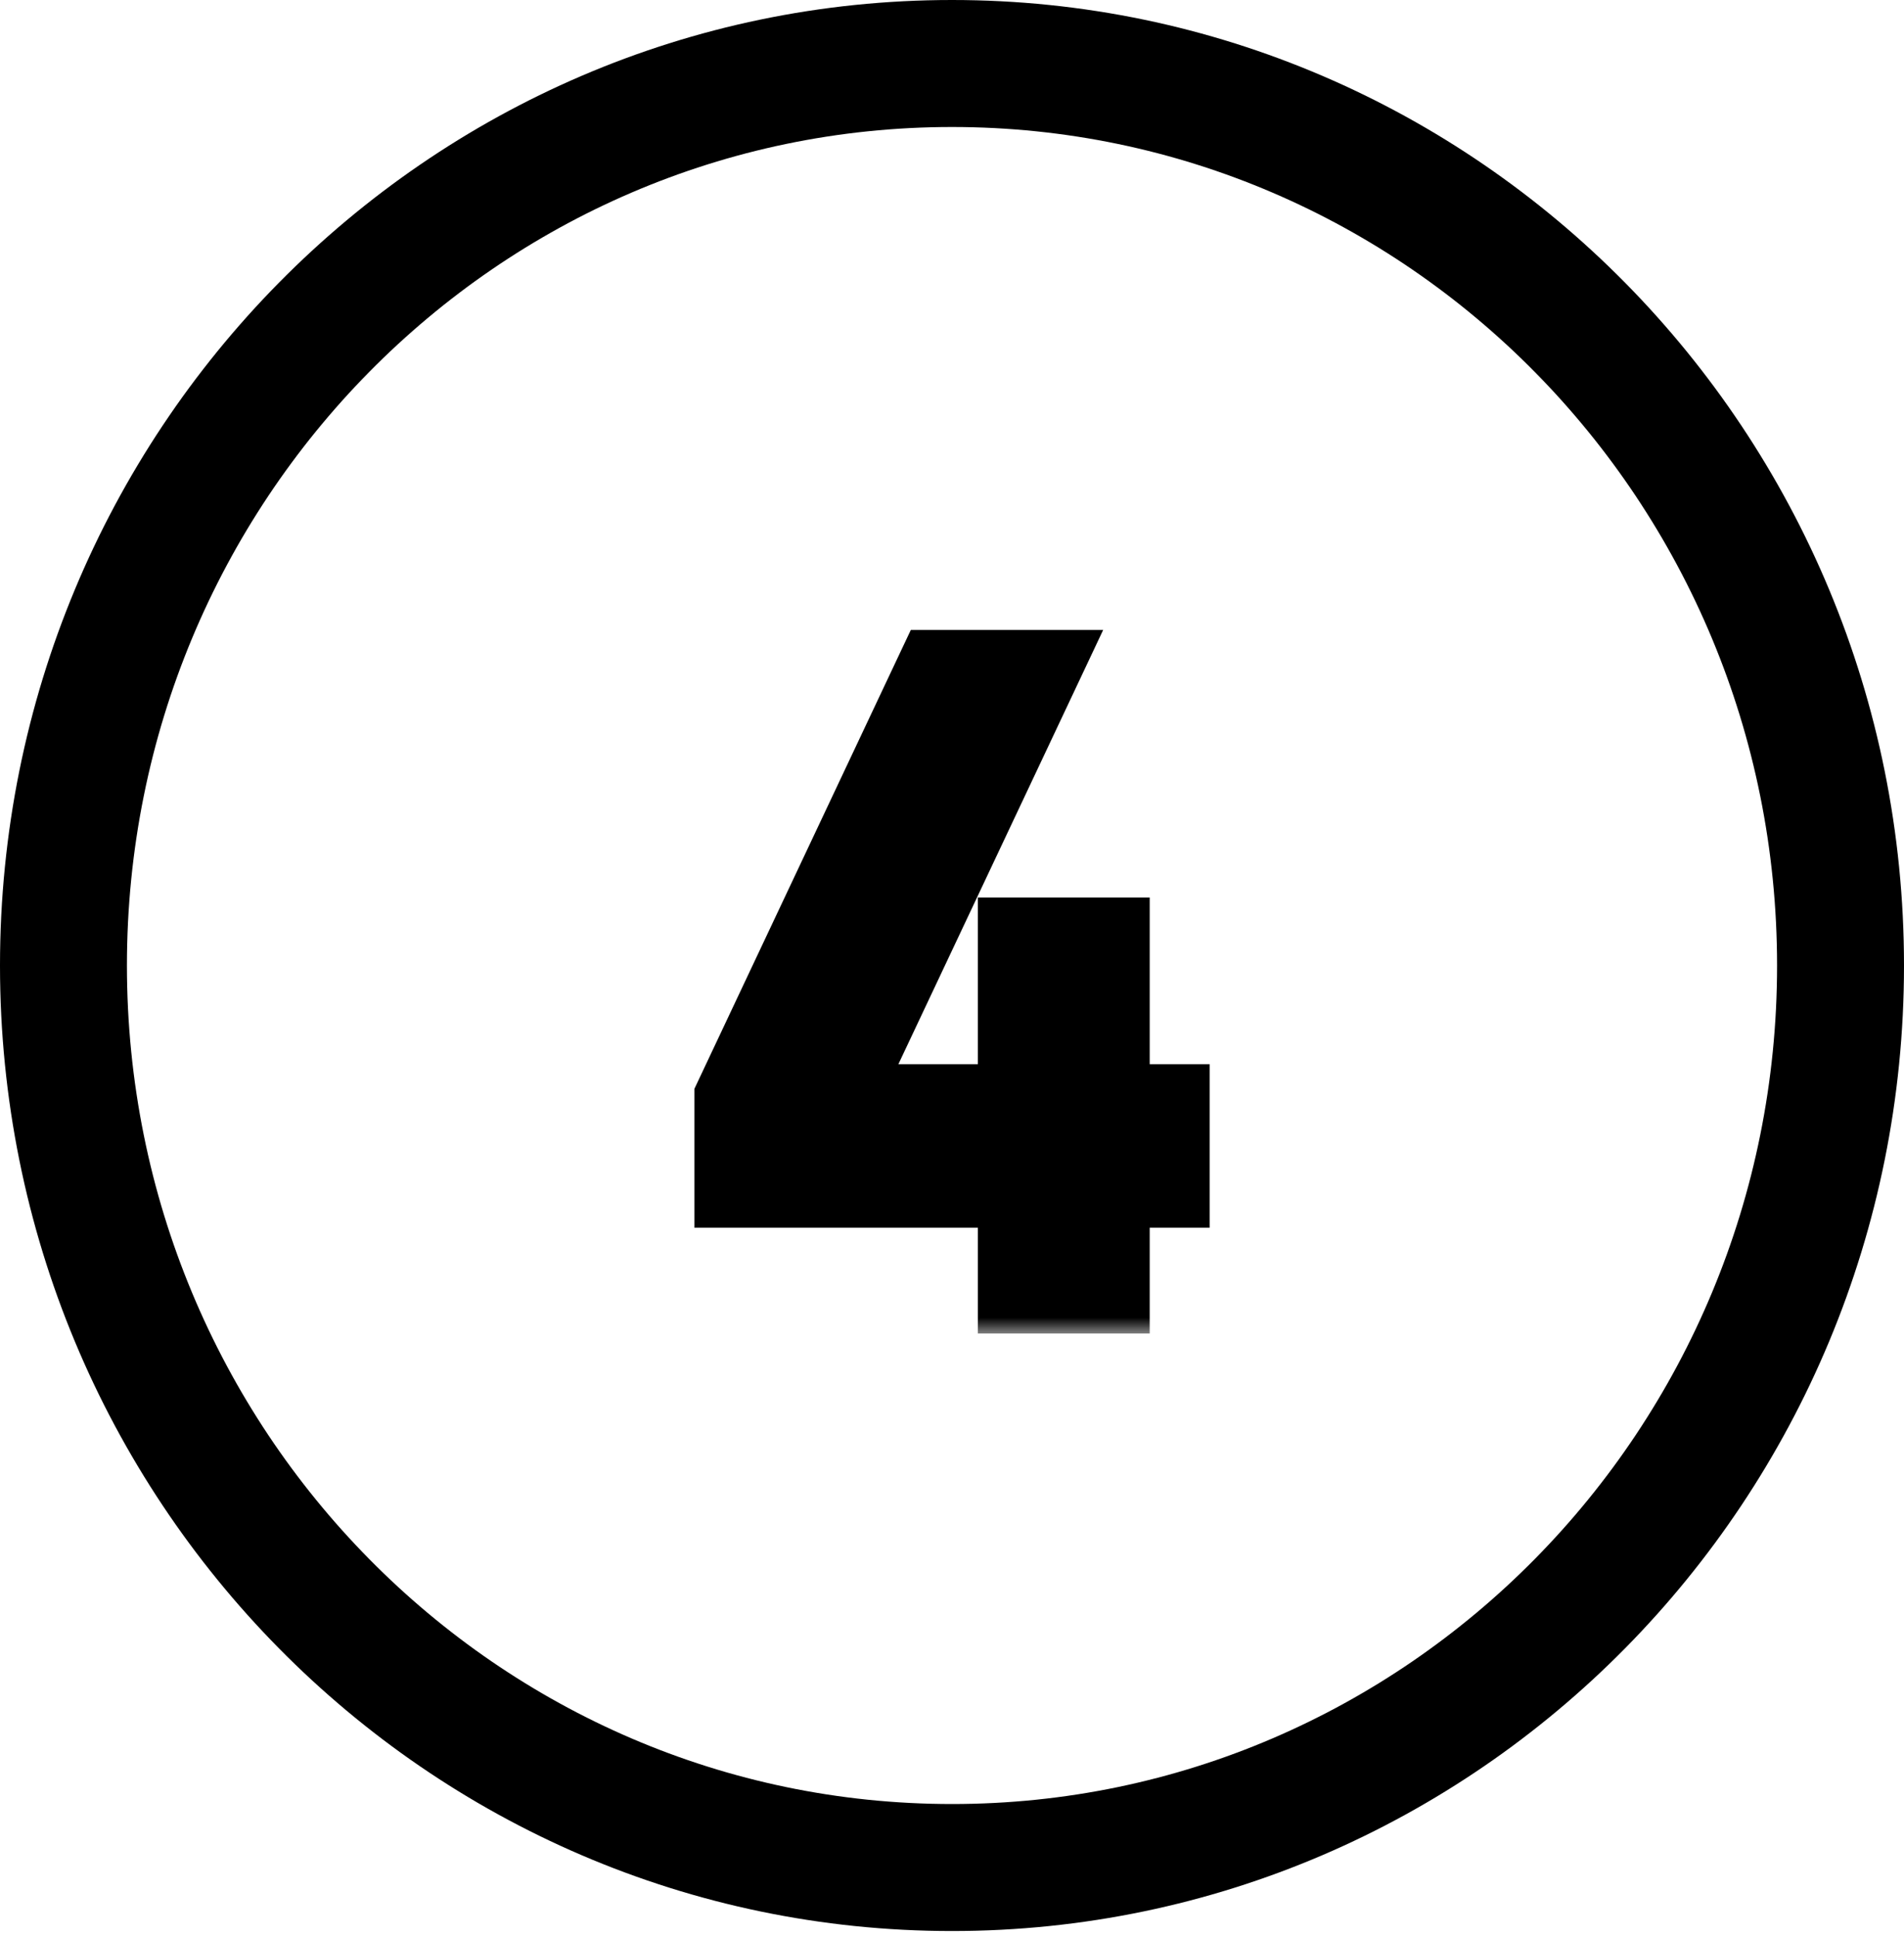 <?xml version="1.0" encoding="UTF-8"?>
<svg xmlns="http://www.w3.org/2000/svg" width="60" height="61" viewBox="0 0 60 61" fill="none">
  <path d="M30 2C45.438 2 58 14.694 58 30.41C58 46.126 45.438 58.82 30 58.82C14.562 58.82 2 46.126 2 30.41C2 14.694 14.562 2 30 2Z" stroke="black" stroke-width="4"></path>
  <mask id="path-2-outside-1_6545_18927" maskUnits="userSpaceOnUse" x="21" y="19" width="18" height="23" fill="black">
    <rect fill="white" x="21" y="19" width="18" height="23"></rect>
    <path d="M31.814 41V37.668H22.882V34.518L29.336 20.84H33.186L26.732 34.518H31.814V29.268H35.23V34.518H37.12V37.668H35.23V41H31.814Z"></path>
  </mask>
  <path d="M31.814 41V37.668H22.882V34.518L29.336 20.84H33.186L26.732 34.518H31.814V29.268H35.23V34.518H37.12V37.668H35.23V41H31.814Z" fill="black"></path>
  <path d="M31.814 41H30.814V42H31.814V41ZM31.814 37.668H32.814V36.668H31.814V37.668ZM22.882 37.668H21.882V38.668H22.882V37.668ZM22.882 34.518L21.978 34.091L21.882 34.294V34.518H22.882ZM29.336 20.84V19.84H28.703L28.432 20.413L29.336 20.84ZM33.186 20.84L34.091 21.267L34.764 19.84H33.186V20.84ZM26.732 34.518L25.828 34.091L25.155 35.518H26.732V34.518ZM31.814 34.518V35.518H32.814V34.518H31.814ZM31.814 29.268V28.268H30.814V29.268H31.814ZM35.23 29.268H36.23V28.268H35.23V29.268ZM35.23 34.518H34.23V35.518H35.23V34.518ZM37.12 34.518H38.12V33.518H37.12V34.518ZM37.12 37.668V38.668H38.12V37.668H37.12ZM35.23 37.668V36.668H34.23V37.668H35.23ZM35.23 41V42H36.23V41H35.23ZM31.814 41H32.814V37.668H31.814H30.814V41H31.814ZM31.814 37.668V36.668H22.882V37.668V38.668H31.814V37.668ZM22.882 37.668H23.882V34.518H22.882H21.882V37.668H22.882ZM22.882 34.518L23.787 34.945L30.241 21.267L29.336 20.84L28.432 20.413L21.978 34.091L22.882 34.518ZM29.336 20.84V21.84H33.186V20.84V19.84H29.336V20.84ZM33.186 20.84L32.282 20.413L25.828 34.091L26.732 34.518L27.637 34.945L34.091 21.267L33.186 20.84ZM26.732 34.518V35.518H31.814V34.518V33.518H26.732V34.518ZM31.814 34.518H32.814V29.268H31.814H30.814V34.518H31.814ZM31.814 29.268V30.268H35.23V29.268V28.268H31.814V29.268ZM35.23 29.268H34.23V34.518H35.23H36.23V29.268H35.23ZM35.23 34.518V35.518H37.12V34.518V33.518H35.23V34.518ZM37.12 34.518H36.12V37.668H37.12H38.12V34.518H37.12ZM37.12 37.668V36.668H35.23V37.668V38.668H37.12V37.668ZM35.23 37.668H34.23V41H35.23H36.23V37.668H35.23ZM35.23 41V40H31.814V41V42H35.23V41Z" fill="black" mask="url(#path-2-outside-1_6545_18927)"></path>
</svg>

